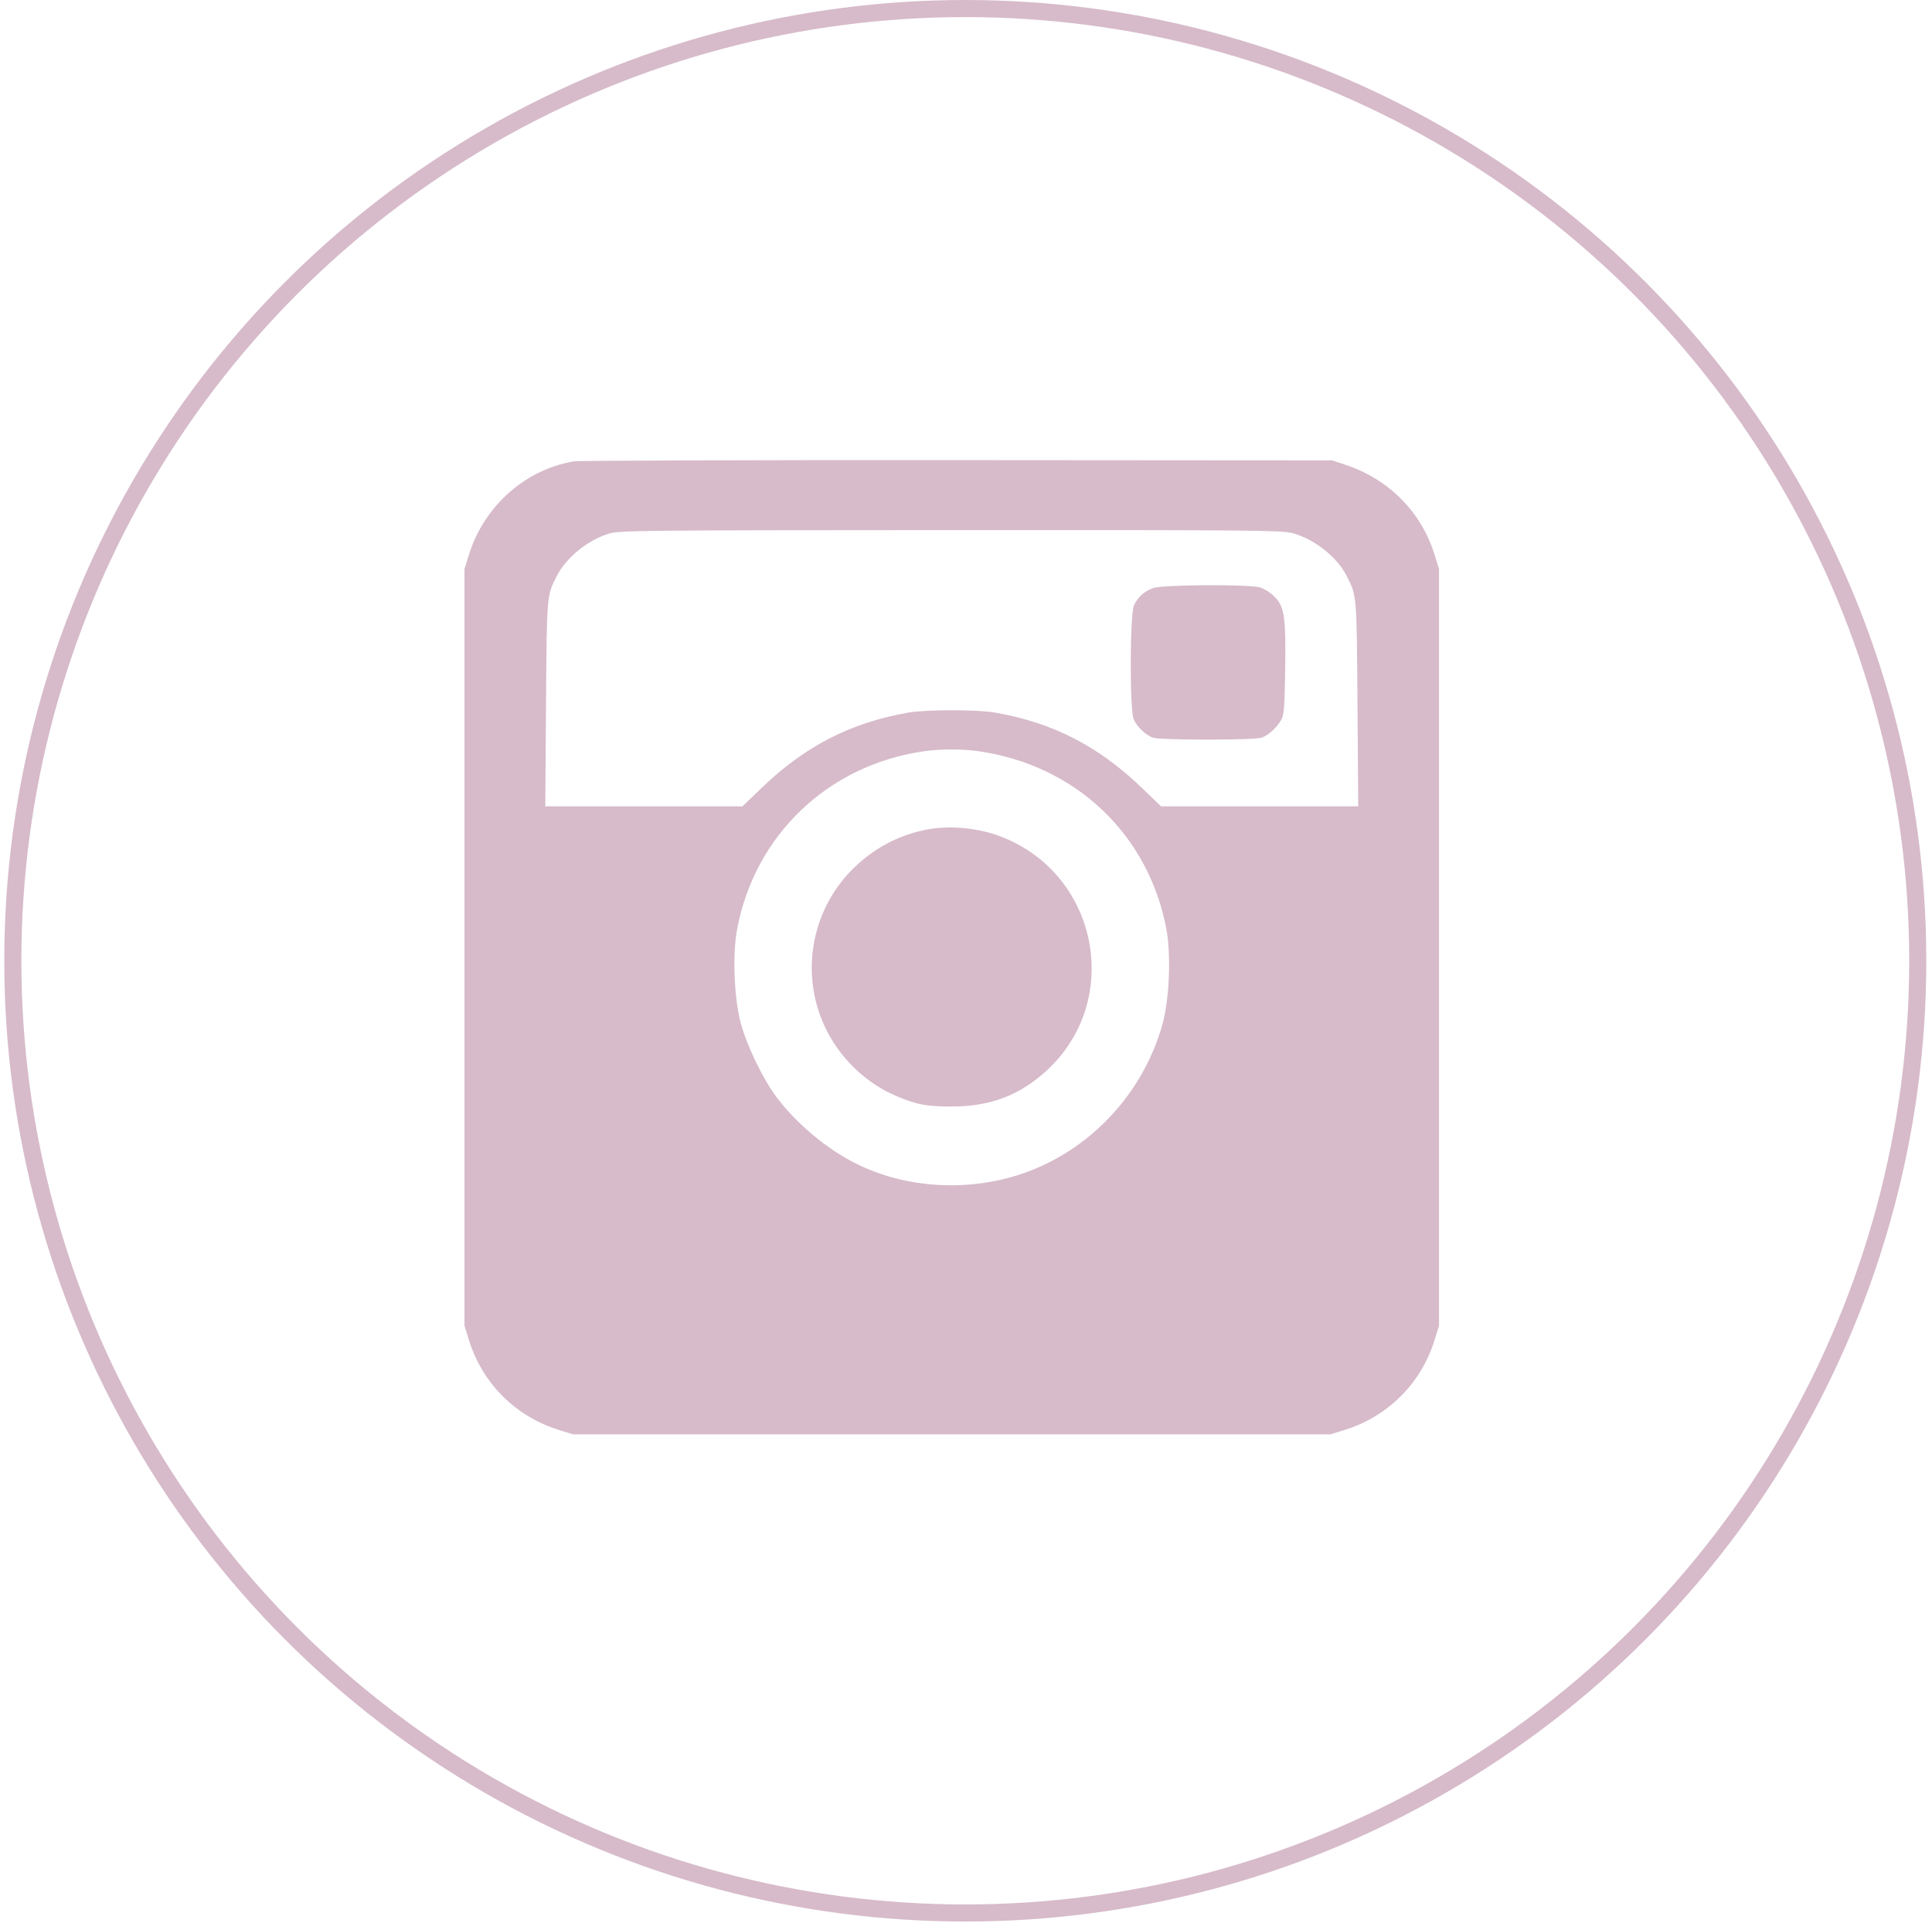 <?xml version="1.0" encoding="UTF-8"?> <svg xmlns="http://www.w3.org/2000/svg" width="226" height="225" viewBox="0 0 226 225" fill="none"> <circle cx="112.917" cy="112.417" r="111.417" stroke="#D7BBCA" stroke-width="2"></circle> <path fill-rule="evenodd" clip-rule="evenodd" d="M67.108 53.984C61.412 54.953 56.616 59.228 54.853 64.907L54.334 66.58V110.85V155.121L54.853 156.794C56.426 161.862 60.307 165.741 65.376 167.314L67.05 167.833H111.333H155.617L157.29 167.314C162.36 165.741 166.241 161.862 167.814 156.794L168.333 155.121V110.85V66.58L167.814 64.907C166.26 59.902 162.478 56.081 157.402 54.388L155.84 53.867L112.003 53.836C87.892 53.819 67.69 53.886 67.108 53.984ZM151.123 62.362C153.673 63.02 156.378 65.135 157.512 67.358C158.723 69.731 158.704 69.498 158.795 82.359L158.88 94.347H147.347H135.815L133.555 92.172C128.499 87.307 123.175 84.571 116.465 83.387C114.309 83.007 108.358 83.007 106.202 83.387C99.492 84.571 94.168 87.307 89.112 92.172L86.852 94.347H75.32H63.787L63.872 82.359C63.964 69.505 63.944 69.73 65.15 67.368C66.248 65.216 68.839 63.13 71.288 62.425C72.532 62.067 75.35 62.038 111.19 62.024C145.712 62.009 149.896 62.045 151.123 62.362ZM134.904 68.801C133.865 69.171 133.116 69.844 132.651 70.822C132.17 71.836 132.137 83.041 132.611 84.15C132.983 85.018 133.974 85.981 134.828 86.303C135.213 86.449 137.692 86.541 141.228 86.541C144.763 86.541 147.242 86.449 147.627 86.303C148.406 86.009 149.403 85.083 149.892 84.199C150.201 83.642 150.275 82.663 150.337 78.354C150.425 72.123 150.255 70.98 149.06 69.785C148.612 69.337 147.846 68.86 147.358 68.724C146.01 68.35 135.996 68.412 134.904 68.801ZM114.345 87.882C125.754 89.468 134.354 97.582 136.442 108.732C137.001 111.715 136.793 116.889 135.999 119.771C133.731 128.007 127.413 134.717 119.418 137.381C113.103 139.486 105.878 139.023 100.126 136.144C96.689 134.424 93.176 131.483 90.826 128.358C89.279 126.301 87.394 122.409 86.668 119.771C85.874 116.889 85.666 111.715 86.225 108.732C88.293 97.688 96.899 89.492 108.099 87.9C109.974 87.634 112.508 87.626 114.345 87.882ZM108.069 97.133C104.921 97.817 102.167 99.31 99.836 101.595C94.961 106.373 93.585 113.739 96.406 119.96C98.099 123.695 101.262 126.771 104.987 128.303C107.352 129.276 108.419 129.473 111.333 129.473C115.877 129.473 119.364 128.133 122.537 125.169C131.275 117.005 128.505 102.493 117.349 97.989C114.482 96.831 110.954 96.506 108.069 97.133Z" fill="#D7BBCA"></path> </svg> 